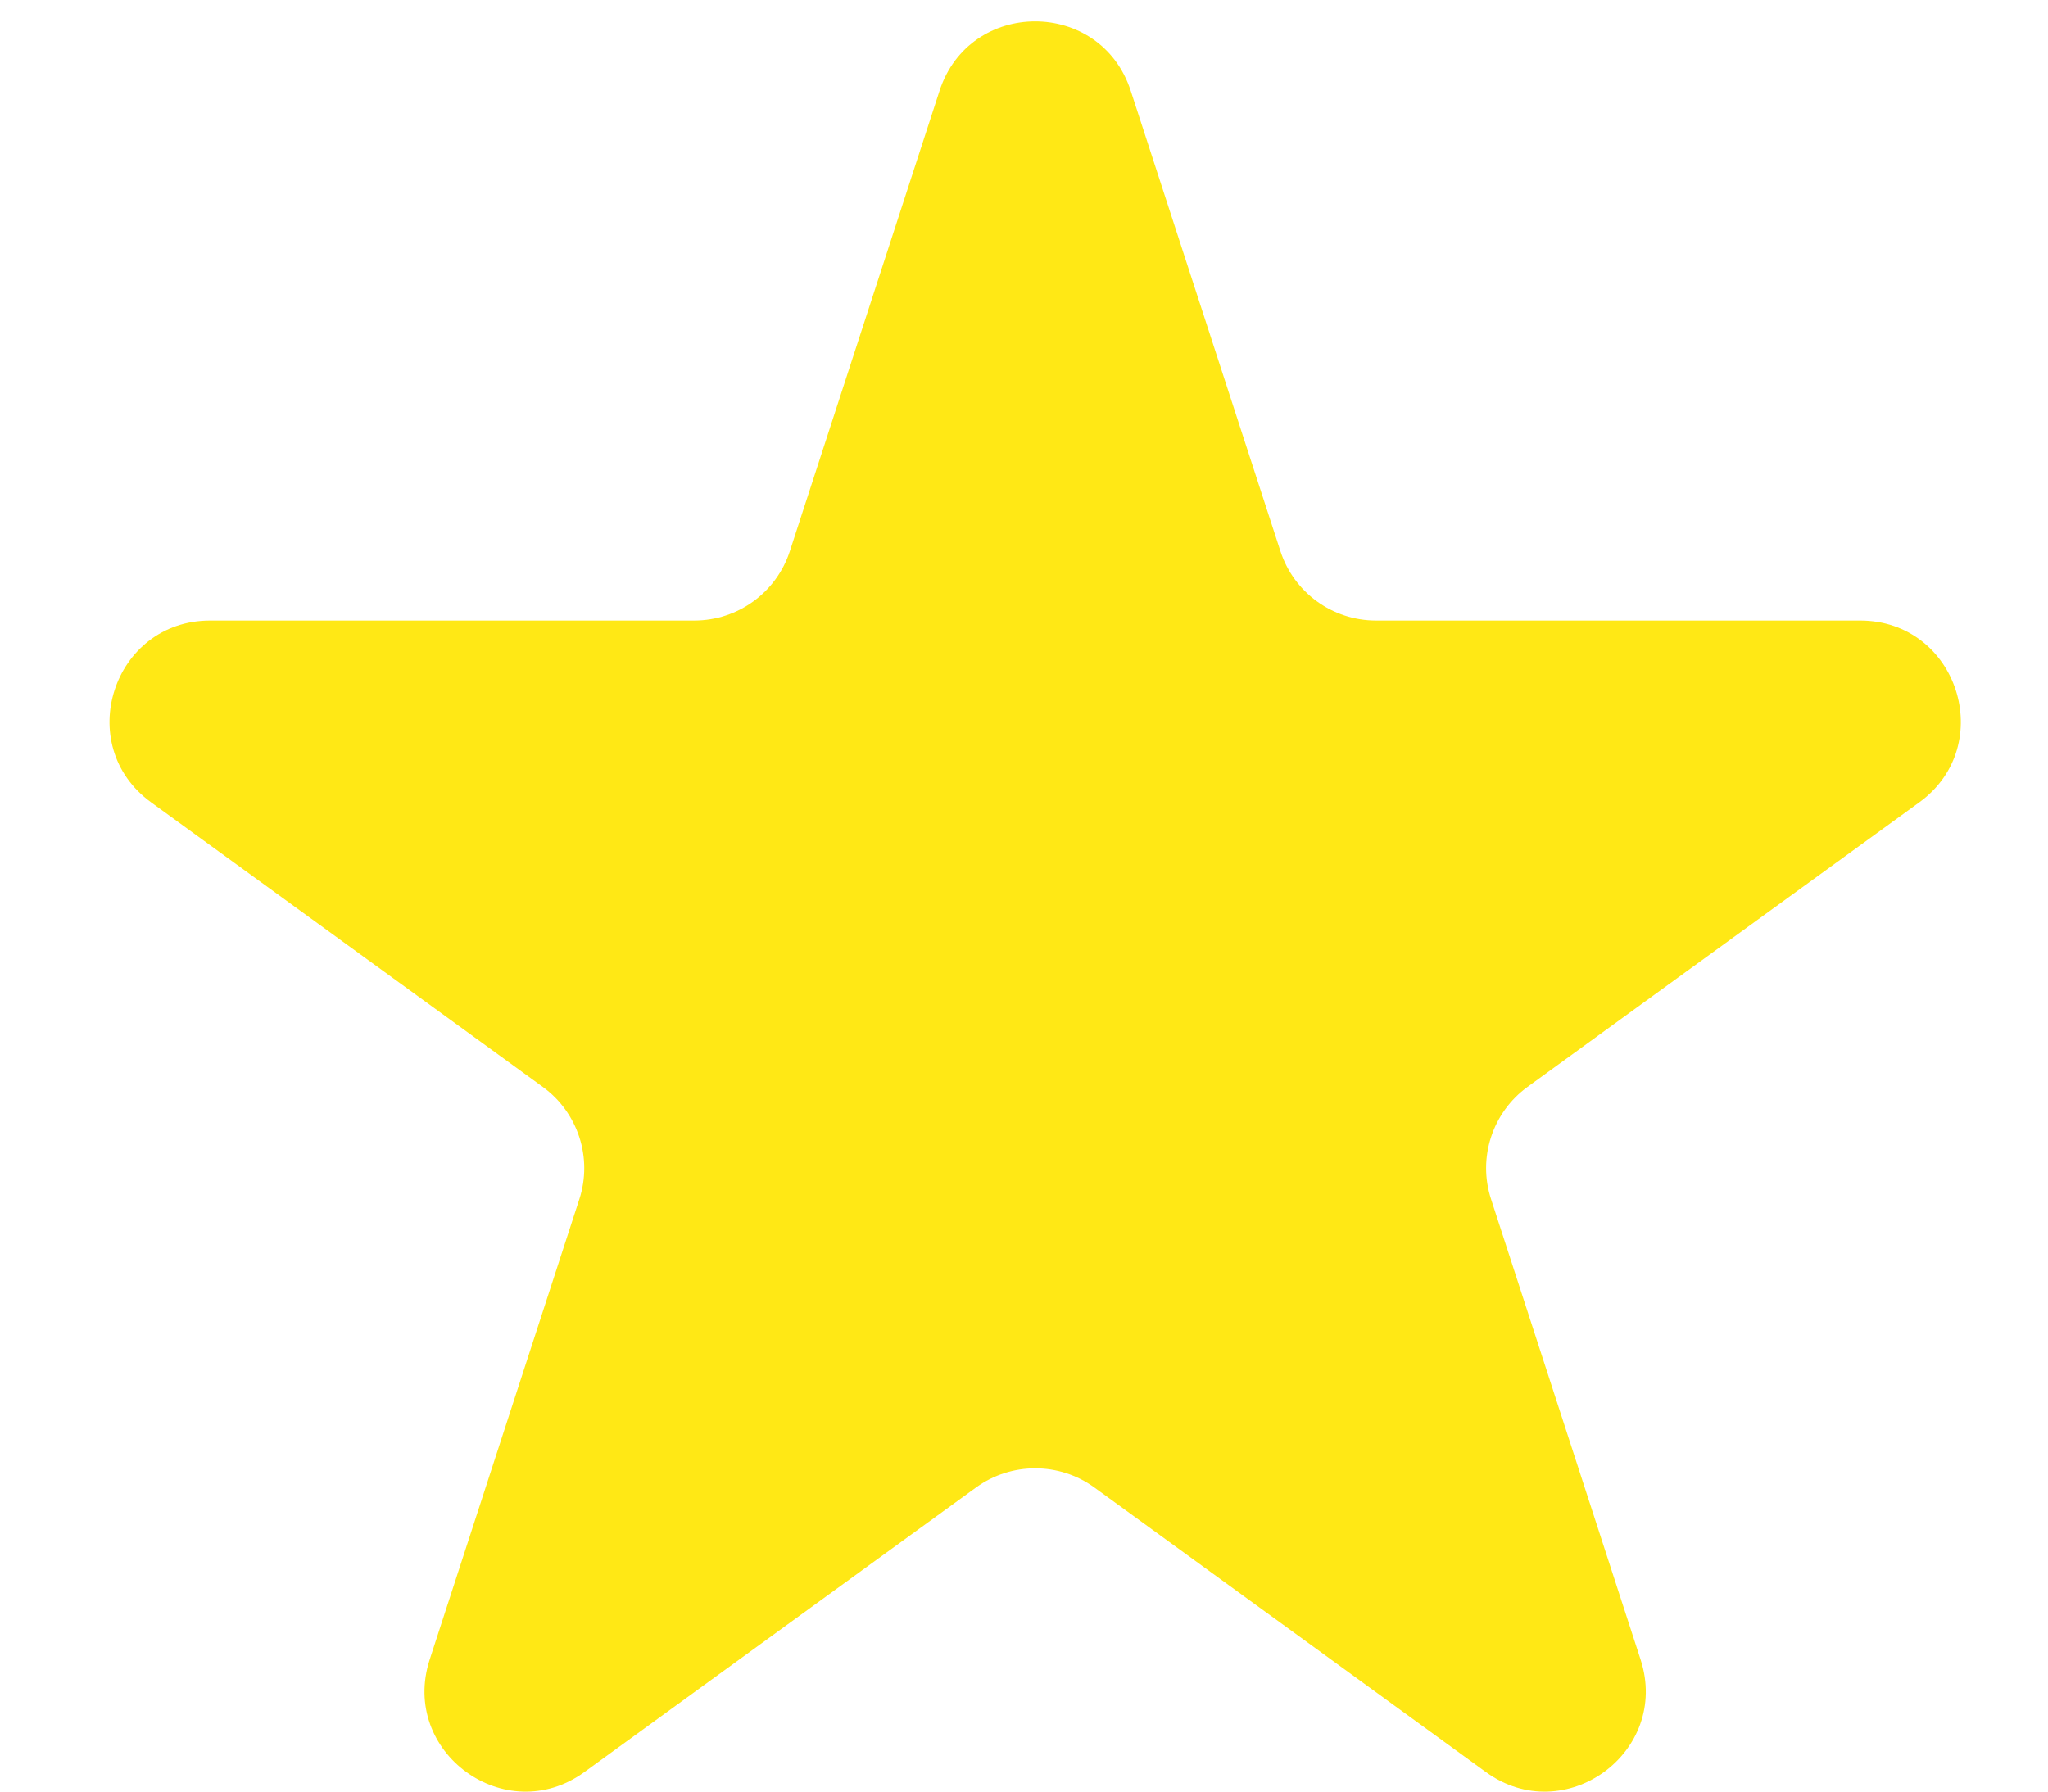 <svg width="16" height="14" viewBox="0 0 16 14" fill="none" xmlns="http://www.w3.org/2000/svg">
<path d="M14.532 4.849H10.75C10.41 4.849 10.108 4.63 10.003 4.306L8.834 0.71C8.599 -0.014 7.575 -0.014 7.34 0.71L6.171 4.306C6.066 4.63 5.765 4.849 5.424 4.849H1.642C0.882 4.849 0.565 5.823 1.181 6.27L4.24 8.493C4.516 8.693 4.631 9.048 4.526 9.371L3.357 12.968C3.122 13.692 3.95 14.294 4.566 13.847L7.626 11.623C7.901 11.424 8.274 11.424 8.549 11.623L11.608 13.847C12.224 14.294 13.052 13.692 12.817 12.968L11.649 9.371C11.543 9.048 11.659 8.693 11.934 8.493L14.994 6.27C15.609 5.823 15.293 4.849 14.532 4.849Z" fill="#FFE815"/>
</svg>
